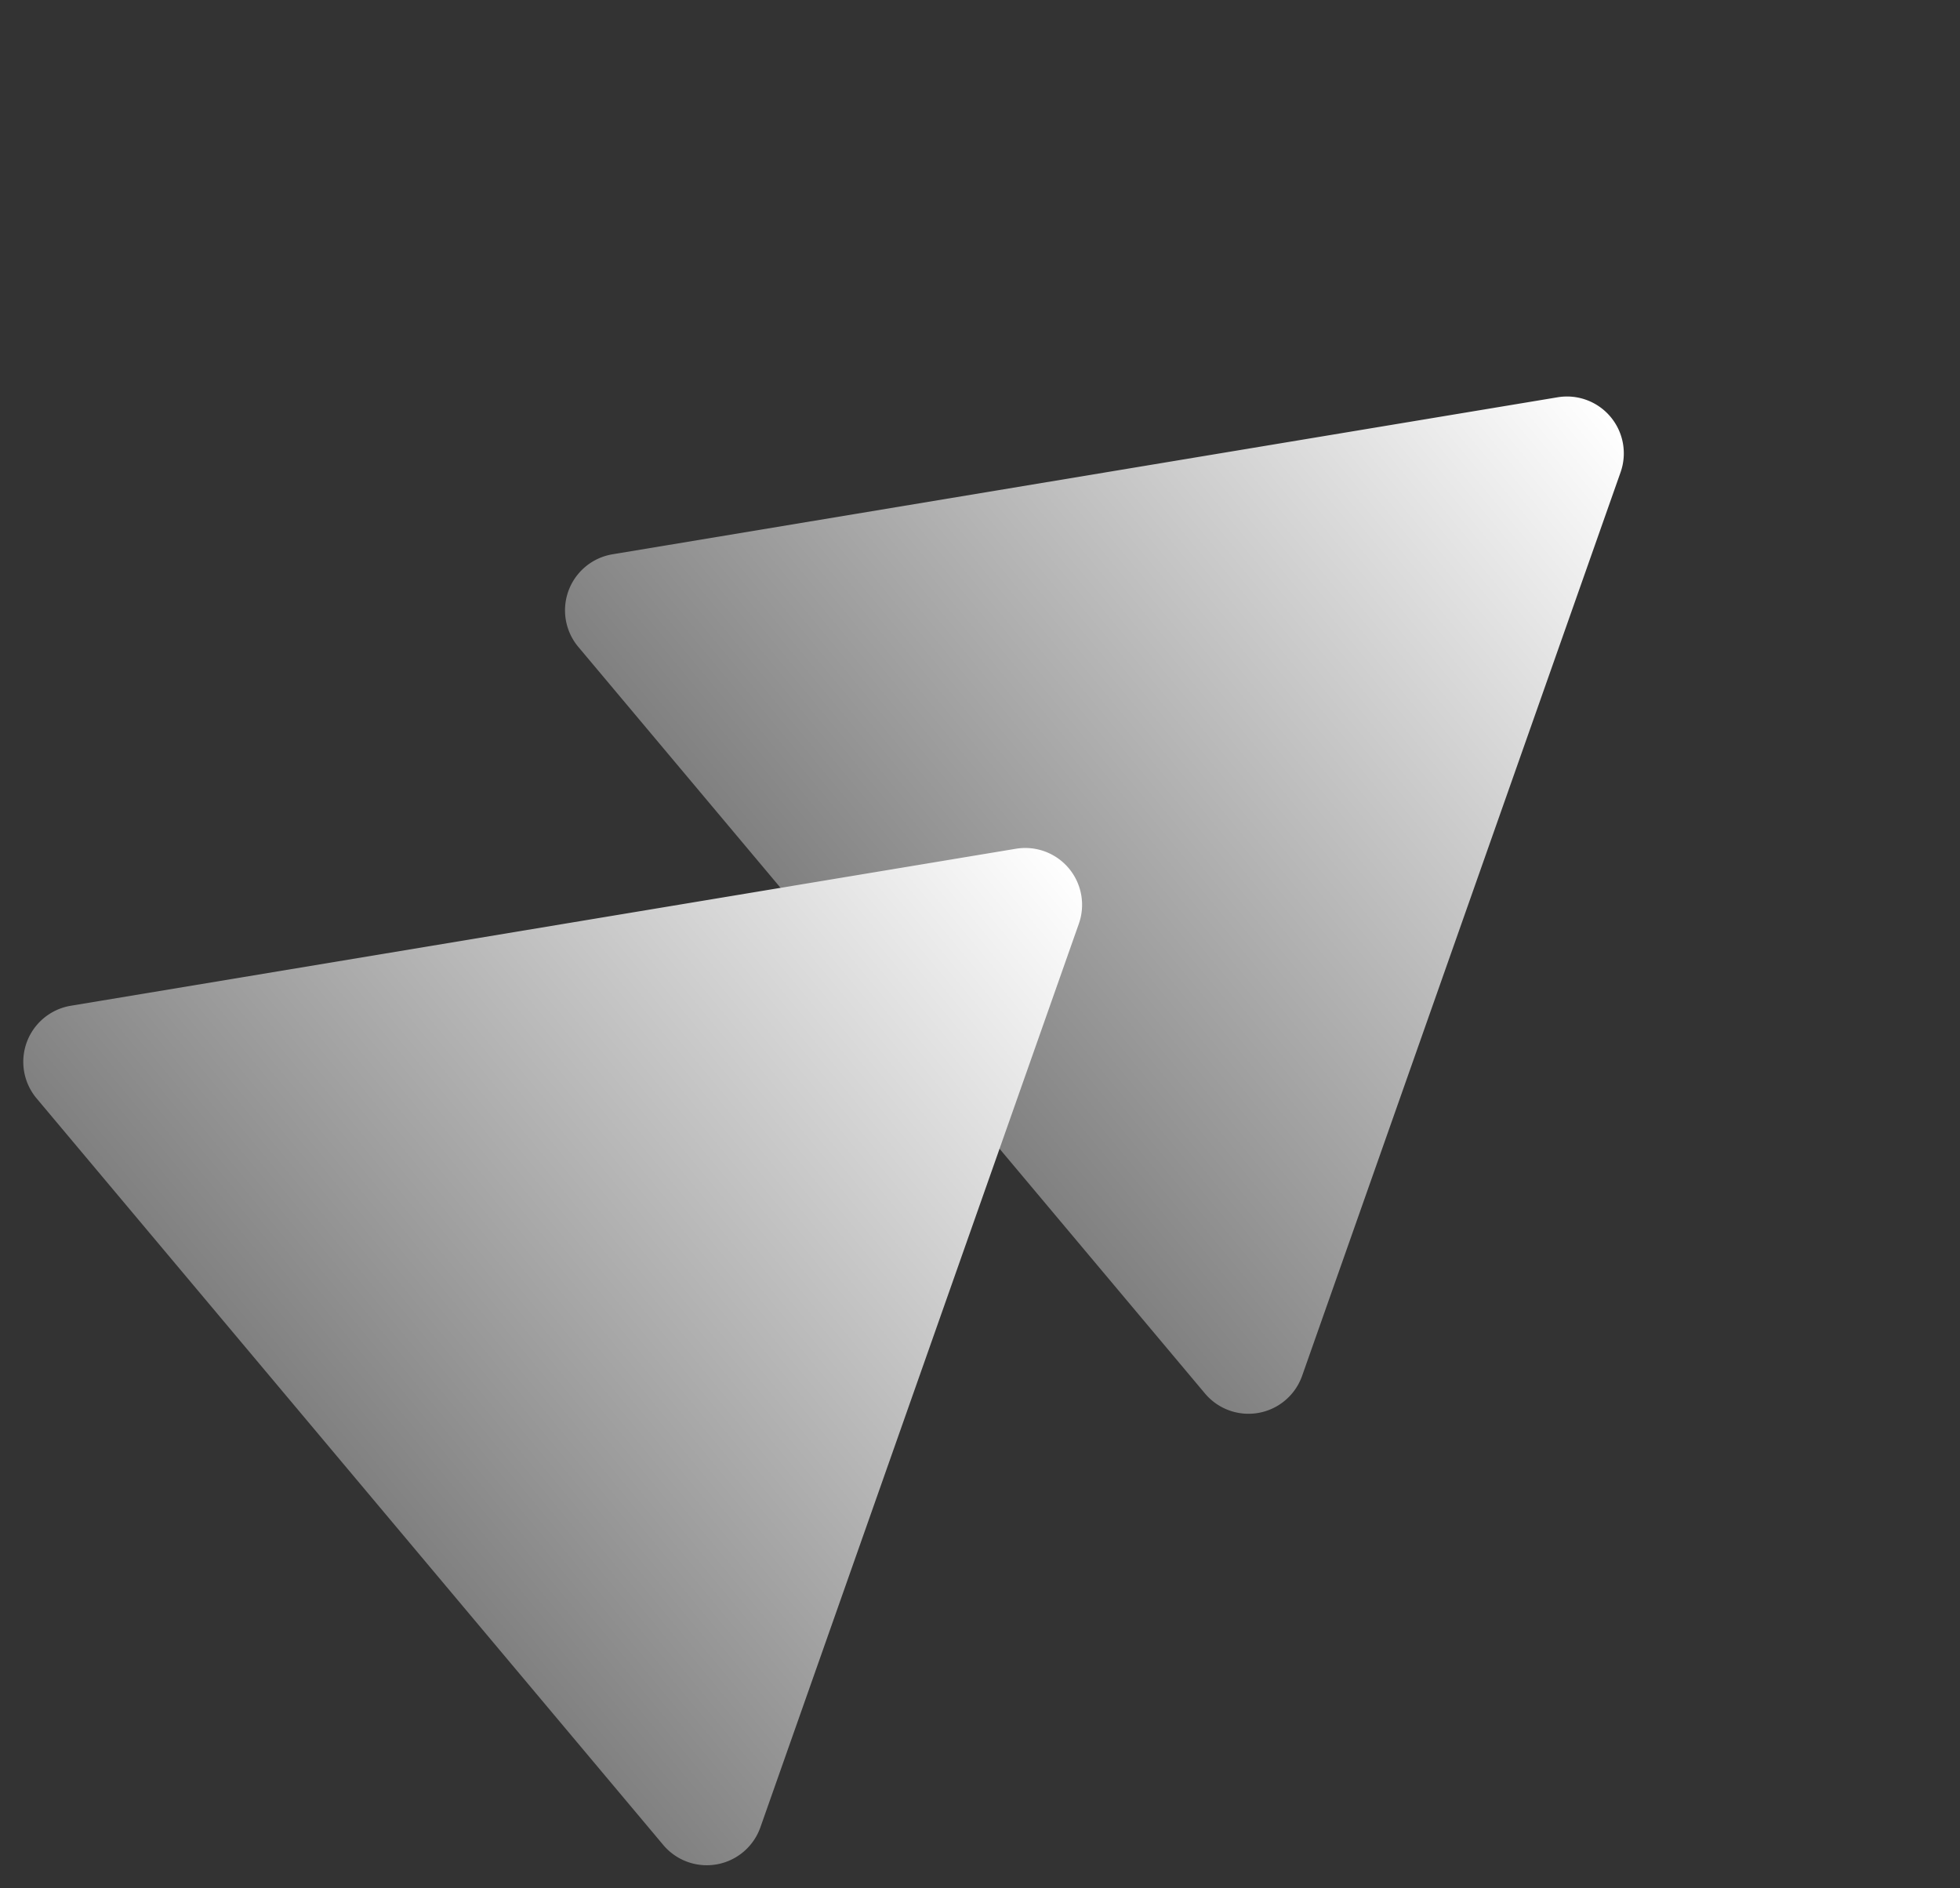<?xml version="1.0" encoding="UTF-8"?>
<svg xmlns="http://www.w3.org/2000/svg" xmlns:xlink="http://www.w3.org/1999/xlink" width="46" height="44.314" viewBox="0 0 46 44.314">
  <rect x="0" y="0" width="46" height="44.314" fill="#333333" stroke="none"/>
  <defs>
    <linearGradient id="linear-gradient" x1="0.5" x2="0.5" y2="1" gradientUnits="objectBoundingBox">
      <stop offset="0" stop-color="#fff"></stop>
      <stop offset="1" stop-color="gray"></stop>
    </linearGradient>
  </defs>
  <g id="Accelerated" transform="translate(0)">
    <path id="Polygon_4" data-name="Polygon 4" d="M11.622.655a1.334,1.334,0,0,1,2.3,0L25.355,20.008a1.334,1.334,0,0,1-1.148,2.013H1.334A1.334,1.334,0,0,1,.186,20.008Z" transform="matrix(0.643, 0.766, -0.766, 0.643, 29.583, 0)" fill="url(#linear-gradient)"></path>
    <path id="Polygon_5" data-name="Polygon 5" d="M11.622.655a1.334,1.334,0,0,1,2.3,0L25.355,20.008a1.334,1.334,0,0,1-1.148,2.013H1.334A1.334,1.334,0,0,1,.186,20.008Z" transform="matrix(0.643, 0.766, -0.766, 0.643, 16.869, 10.595)" fill="url(#linear-gradient)"></path>
  </g>
</svg>
